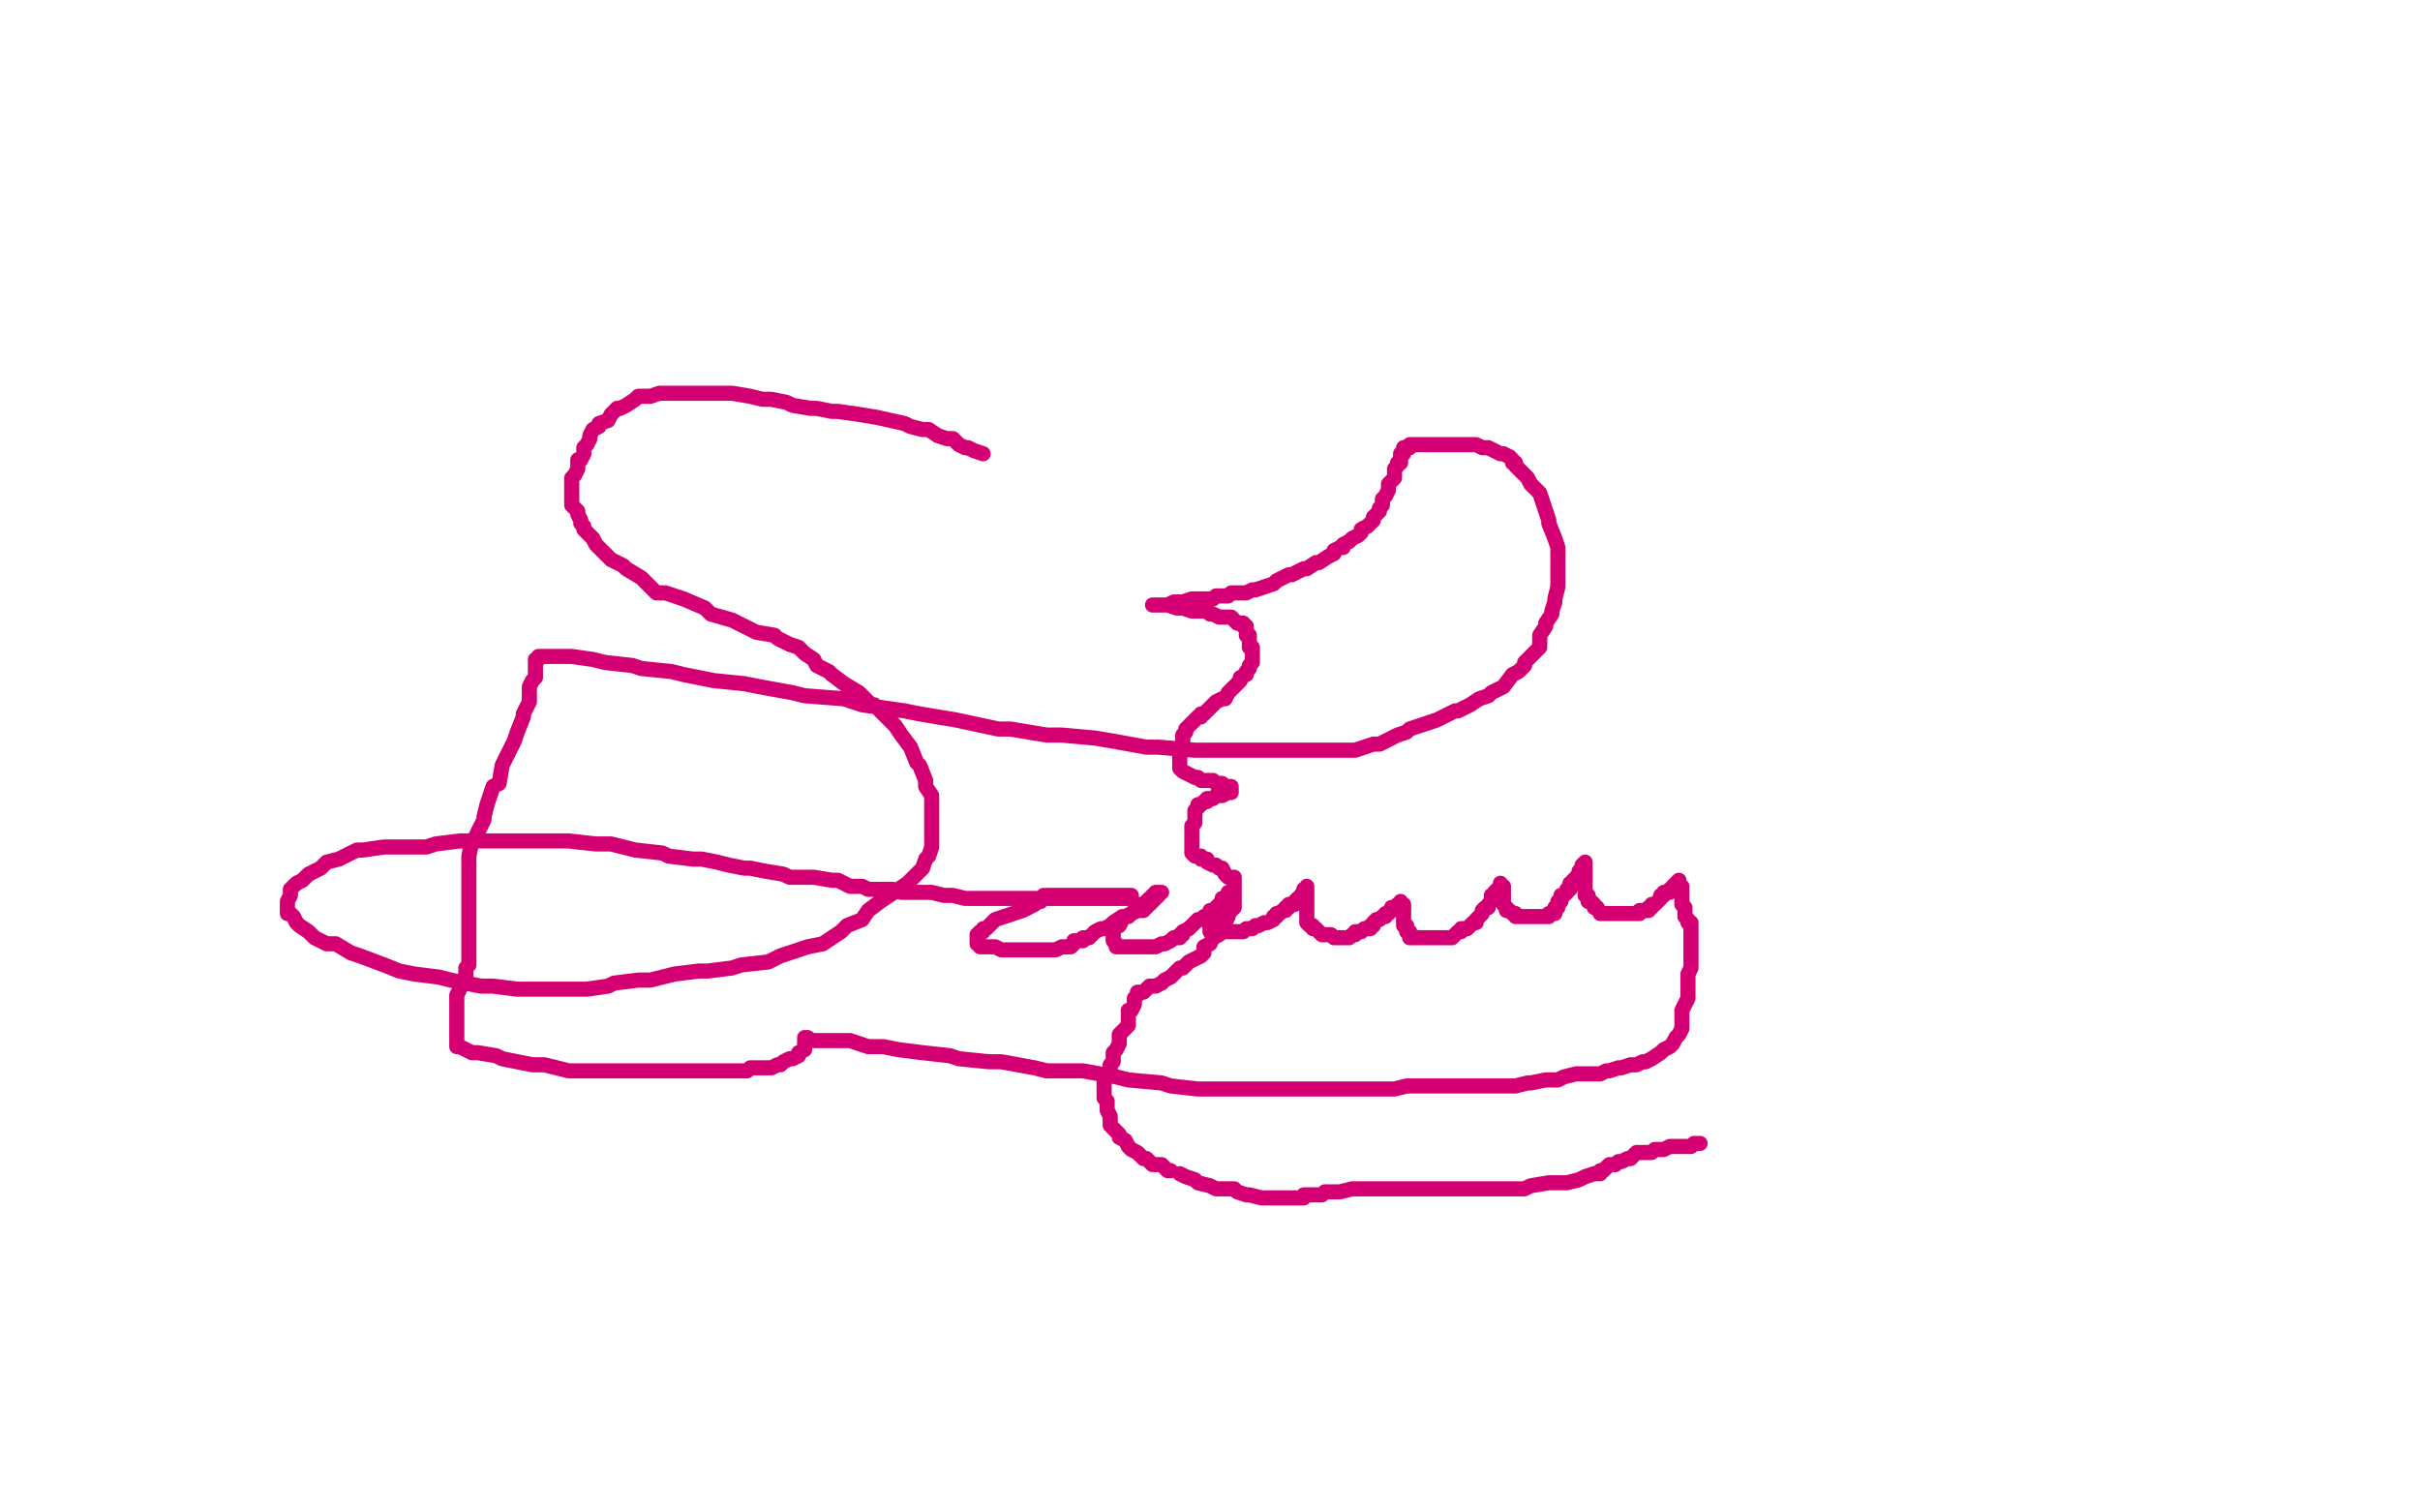 <?xml version="1.0" standalone="no"?>
<!DOCTYPE svg PUBLIC "-//W3C//DTD SVG 1.1//EN"
"http://www.w3.org/Graphics/SVG/1.1/DTD/svg11.dtd">

<svg width="800" height="500" version="1.1" xmlns="http://www.w3.org/2000/svg" xmlns:xlink="http://www.w3.org/1999/xlink" style="stroke-antialiasing: false"><desc>This SVG has been created on https://colorillo.com/</desc><rect x='0' y='0' width='800' height='500' style='fill: rgb(255,255,255); stroke-width:0' /><polyline points="325,150 322,149 322,149 320,148 320,148 319,148 319,148 317,147 317,147 316,146 316,146 315,145 315,145 313,145 313,145 310,144 310,144 307,142 307,142 305,142 305,142 301,141 301,141 299,140 299,140 290,138 284,137 277,136 275,136 270,135 268,135 262,134 260,133 255,132 252,132 248,131 242,130 240,130 236,130 234,130 230,130 229,130 226,130 224,130 222,130 219,130 218,130 215,131 214,131 212,131 211,131 210,132 207,134 205,135 204,135 202,137 201,139 198,140 198,141 196,142 195,144 195,145 194,147 193,148 193,150 192,152 191,152 191,154 191,155 190,157 189,158 189,160 189,162 189,164 189,166 189,167 191,169 191,170 192,172 192,173 193,174 193,175 194,176 195,177 196,178 197,180 198,181 199,182 202,185 206,187 207,188 212,191 213,192 217,196 220,196 226,198 233,201 235,203 242,205 244,206 248,208 250,209 256,210 257,211 261,213 264,214 266,216 269,218 270,220 274,222 275,223 279,226 284,229 285,230 288,233 289,233 292,236 293,237 296,240 298,243 301,247 303,252 304,253 306,258 306,260 308,263 308,265 308,269 308,273 308,274 308,278 308,280 307,283 306,284 305,287 303,289 300,292 294,296 291,298 287,301 285,304 280,306 278,308 272,312 267,313 264,314 258,316 254,318 245,319 242,320 234,321 231,321 223,322 215,324 211,324 203,325 201,326 194,327 192,327 183,327 175,327 171,327 163,326 159,326 149,324 145,323 137,322 132,321 127,319 119,316 116,315 111,312 108,312 104,310 102,308 99,306 98,305 97,303 96,302 95,302 95,301 95,300 95,298 96,296 96,294 97,293 98,292 100,291 101,290 102,289 106,287 108,285 112,284 118,281 120,281 127,280 132,280 141,280 144,279 152,278 156,278 164,278 172,278 175,278 184,278 188,278 197,279 202,279 210,281 219,282 221,283 229,284 232,284 237,285 241,286 246,287 248,287 253,288 259,289 261,290 266,290 269,290 275,291 277,291 281,293 285,293 287,294 290,294 292,294 295,294 298,295 299,295 303,295 306,295 308,295 312,296 315,296 319,297 321,297 325,297 330,297 331,297 335,297 338,297 342,297 344,297 347,297 348,297 351,297 353,297 354,297 356,297 358,297 359,297 361,297 363,297 365,297 366,297 367,297 368,297 369,297 370,297 371,297 372,297 373,297 374,297 374,296 373,296 371,296 369,296 367,296 366,296 363,296 362,296 359,296 356,296 354,296 352,296 350,296 349,296 347,296 345,296 344,298 343,298 342,299 340,300 338,301 335,302 332,303 329,304 328,305 327,306 326,307 325,307 325,308 324,308 323,309 323,310 323,311 323,312 324,312 324,313 325,313 326,313 327,313 328,313 329,313 331,314 333,314 335,314 337,314 339,314 341,314 342,314 344,314 345,314 346,314 348,314 349,314 351,313 352,313 353,313 354,313 355,312 355,311 356,311 357,311 358,311 358,310 359,310 360,310 361,309 362,308 364,307 365,307 367,306 368,305 371,303 372,303 374,302 376,301 378,301 378,300 379,300 379,299 380,299 381,298 382,297 383,296 383,295 384,295 383,295 382,295 382,296 381,296 381,297 380,297 379,298 378,299 377,299 377,300 375,301 374,302 373,303 372,303 371,304 370,306 368,307 368,308 368,309 368,310 368,311 369,312 369,313 370,313 371,313 372,313 373,313 374,313 376,313 377,313 379,313 380,313 381,313 382,313 384,312 385,312 387,311 388,310 389,310 390,310 390,309 391,309 391,308 393,307 394,306 396,304 398,304 398,303 400,302 400,301 401,301 403,299 404,298 404,297 405,297 406,296 406,295 407,295 407,296 407,297 406,297 405,299 404,300 403,302 403,303 402,304 401,304 401,305 401,306 400,306 400,307 400,308 401,308 402,308 403,308 405,308 406,308 407,308 408,308 409,308 410,308 411,308 412,307 414,307 415,306 416,306 418,305 419,305 421,304 421,303 422,303 422,302 423,302 424,301 425,301 425,300 426,300 426,299 427,299 428,299 428,298 429,297 430,297 430,296 431,295 431,294 432,294 432,293 432,294 432,295 432,296 432,297 432,298 432,299 432,300 432,301 432,302 432,303 432,304 432,305 433,306 434,306 434,307 435,307 436,308 437,309 438,309 440,309 441,310 442,310 444,310 445,310 446,310 447,309 448,309 448,308 449,308 450,308 451,307 452,307 453,307 453,306 454,306 454,305 455,304 456,304 457,303 458,303 458,302 459,302 460,301 460,300 461,300 462,299 463,299 463,298 463,299 464,299 464,300 464,301 464,302 464,303 464,304 464,305 464,306 465,306 465,307 465,308 466,308 466,309 466,310 467,310 468,310 469,310 471,310 472,310 473,310 474,310 476,310 477,310 479,310 480,310 481,309 482,308 483,308 483,307 484,307 485,307 486,306 487,305 488,305 488,304 489,303 490,302 490,301 491,300 492,300 492,299 493,298 493,297 493,296 494,296 494,295 495,294 496,293 496,292 496,293 497,293 497,294 497,295 497,296 497,297 497,298 497,299 498,300 498,301 499,301 500,302 501,302 501,303 502,303 503,303 504,303 505,303 506,303 508,303 509,303 511,303 512,303 512,302 513,302 514,302 514,301 514,300 515,300 515,299 515,298 516,298 516,297 516,296 517,296 518,295 518,294 519,294 519,293 519,292 520,292 520,291 521,291 521,290 522,290 522,289 522,288 523,288 523,287 523,286 524,285 524,286 524,287 524,288 524,289 524,290 524,291 524,292 524,293 524,294 524,295 524,296 525,296 525,297 525,298 526,298 527,299 527,300 528,300 529,302 530,302 531,302 532,302 533,302 534,302 535,302 537,302 538,302 539,302 540,302 542,302 542,301 543,301 544,301 545,301 545,300 546,300 546,299 547,299 548,298 549,297 549,296 550,296 550,295 551,295 552,295 552,294 553,294 553,293 554,292 555,291 555,292 555,293 556,293 556,294 556,296 556,298 556,299 557,300 557,302 557,303 558,304 558,305 559,305 559,306 559,307 559,308 559,309 559,310 559,311 559,312 559,313 559,314 559,315 559,316 559,317 559,319 559,320 558,322 558,323 558,326 558,328 558,330 557,332 556,334 556,336 556,337 556,338 556,340 555,342 554,343 553,345 552,346 550,347 549,348 546,350 544,351 543,351 541,352 539,352 536,353 535,353 532,354 531,354 529,355 526,355 522,355 521,355 517,356 515,357 511,357 506,358 505,358 501,359 499,359 494,359 492,359 487,359 485,359 481,359 477,359 476,359 472,359 471,359 468,359 465,359 461,360 457,360 455,360 446,360 444,360 437,360 435,360 429,360 426,360 420,360 412,360 408,360 399,360 396,360 387,359 384,358 373,357 369,356 358,354 346,354 342,353 331,351 327,351 317,350 314,349 305,348 297,347 292,346 287,346 284,345 281,344 278,344 275,344 274,344 271,344 269,344 268,344 267,344 267,343 266,343 266,345 266,346 266,347 264,348 264,349 262,350 261,350 259,351 258,352 257,352 255,353 254,353 251,353 250,353 248,353 247,354 244,354 243,354 239,354 238,354 232,354 227,354 225,354 220,354 217,354 211,354 209,354 200,354 192,354 188,354 180,352 176,352 166,350 164,349 158,348 156,348 154,347 152,346 151,346 151,345 151,344 151,343 151,342 151,339 151,337 151,336 151,334 151,332 151,329 152,327 152,326 153,325 154,324 154,323 154,322 154,321 154,320 155,319 155,318 155,316 155,314 155,311 155,308 155,306 155,301 155,300 155,295 155,291 155,289 155,285 155,283 156,278 157,277 160,271 160,270 161,266 163,260 165,259 166,253 167,251 169,247 170,245 171,242 173,237 173,236 175,232 175,231 175,228 175,227 176,225 177,224 177,222 177,220 177,219 177,218 178,218 178,217 179,217 181,217 182,217 183,217 189,217 196,218 200,219 209,220 212,221 222,222 226,223 236,225 246,226 251,227 262,229 266,230 279,231 285,233 299,235 304,236 316,238 330,241 334,241 346,243 351,243 362,244 368,245 379,247 383,247 395,248 404,248 408,248 419,248 423,248 432,248 438,248 448,248 454,246 456,246 460,244 462,243 465,242 466,241 469,240 475,238 477,237 481,235 482,235 486,233 489,231 492,230 493,229 497,227 500,223 502,222 504,220 504,219 507,216 509,214 509,211 509,210 511,207 511,206 513,203 513,202 514,199 514,198 515,194 515,191 515,190 515,186 515,182 515,181 514,178 512,173 512,172 511,169 510,166 509,163 508,162 506,160 505,158 503,156 502,155 501,154 501,153 500,153 500,152 499,151 497,150 496,150 494,149 492,148 490,148 488,147 487,147 486,147 484,147 482,147 480,147 479,147 477,147 475,147 474,147 473,147 471,147 470,147 468,147 467,147 466,147 466,148 465,148 464,148 464,149 464,150 463,150 463,152 463,153 462,153 462,154 461,155 461,157 461,158 459,160 459,161 459,162 458,164 457,165 457,166 457,167 456,168 456,169 455,170 454,171 454,172 452,174 450,175 450,176 449,177 447,178 446,179 444,180 444,181 443,181 441,182 441,183 439,184 436,186 435,186 432,188 431,188 427,190 426,190 422,192 421,193 418,194 415,195 414,195 412,196 411,196 408,196 407,196 406,197 405,197 404,197 402,197 401,198 399,198 398,198 395,198 394,198 391,199 388,199 386,200 384,200 382,200 381,200 382,200 383,200 385,200 386,200 389,201 391,201 394,202 396,202 399,202 400,203 401,203 403,204 404,204 405,204 407,204 408,205 409,206 410,206 411,206 411,207 412,207 412,208 412,209 412,210 413,210 413,211 413,212 413,213 413,214 414,214 414,215 414,216 414,217 414,218 414,219 413,220 413,221 412,222 412,223 410,224 410,225 409,226 408,227 406,229 405,231 404,231 402,232 401,233 399,235 398,236 397,236 397,237 396,237 395,238 394,239 393,240 392,241 392,242 391,243 391,245 391,246 390,247 390,248 390,249 390,250 390,251 390,252 390,253 390,254 391,255 393,256 395,257 396,257 397,258 398,258 400,258 401,258 402,259 403,259 404,259 405,260 406,260 407,260 407,261 407,262 406,262 404,263 403,263 402,263 401,264 399,264 399,265 398,265 397,266 396,266 396,267 395,268 395,269 395,270 395,271 395,272 394,273 394,274 394,276 394,277 394,278 394,279 394,280 394,281 394,282 395,283 397,283 397,284 399,284 399,285 401,286 402,286 403,287 404,287 405,289 406,290 407,290 408,290 408,291 408,292 408,293 408,294 408,295 408,296 408,297 408,298 408,300 406,302 406,303 405,305 403,308 403,309 401,310 400,312 398,313 398,315 397,316 395,317 393,318 391,320 390,320 388,322 387,323 385,324 384,325 382,326 380,326 378,328 377,328 376,328 376,329 375,330 375,331 375,332 374,334 373,334 373,335 373,338 373,339 371,341 370,342 370,345 369,347 368,348 368,349 368,351 367,352 367,354 366,355 366,356 365,357 365,358 365,359 365,360 365,361 365,362 365,363 366,364 366,365 366,367 367,369 367,371 367,372 368,373 369,374 370,375 370,376 372,377 373,379 374,380 376,381 378,383 379,383 380,384 381,385 384,385 386,387 387,387" style="fill: none; stroke: #d40073; stroke-width: 5; stroke-linejoin: round; stroke-linecap: round; stroke-antialiasing: false; stroke-antialias: 0; opacity: 1.0"/>
<polyline points="390,388 392,389 395,390 396,391 400,392 402,393 405,393 408,393 409,394 412,395 413,395 417,396 419,396 422,396 425,396 427,396 429,396 431,396 431,395 434,395 437,395 438,394 441,394 443,394 447,393 449,393 453,393 455,393 459,393 464,393 467,393 473,393 475,393 479,393 482,393 487,393 491,393 493,393 498,393 500,393 504,393 506,392 512,391 514,391 518,391 522,390 524,389 527,388 528,388 529,388 529,387 530,387 531,386 532,385 533,385 534,385 535,384 536,384 538,383 539,383 541,381 543,381 546,381 547,380 550,380 552,379 554,379 557,379 559,379 560,378 562,378" style="fill: none; stroke: #d40073; stroke-width: 5; stroke-linejoin: round; stroke-linecap: round; stroke-antialiasing: false; stroke-antialias: 0; opacity: 1.0"/>
</svg>
